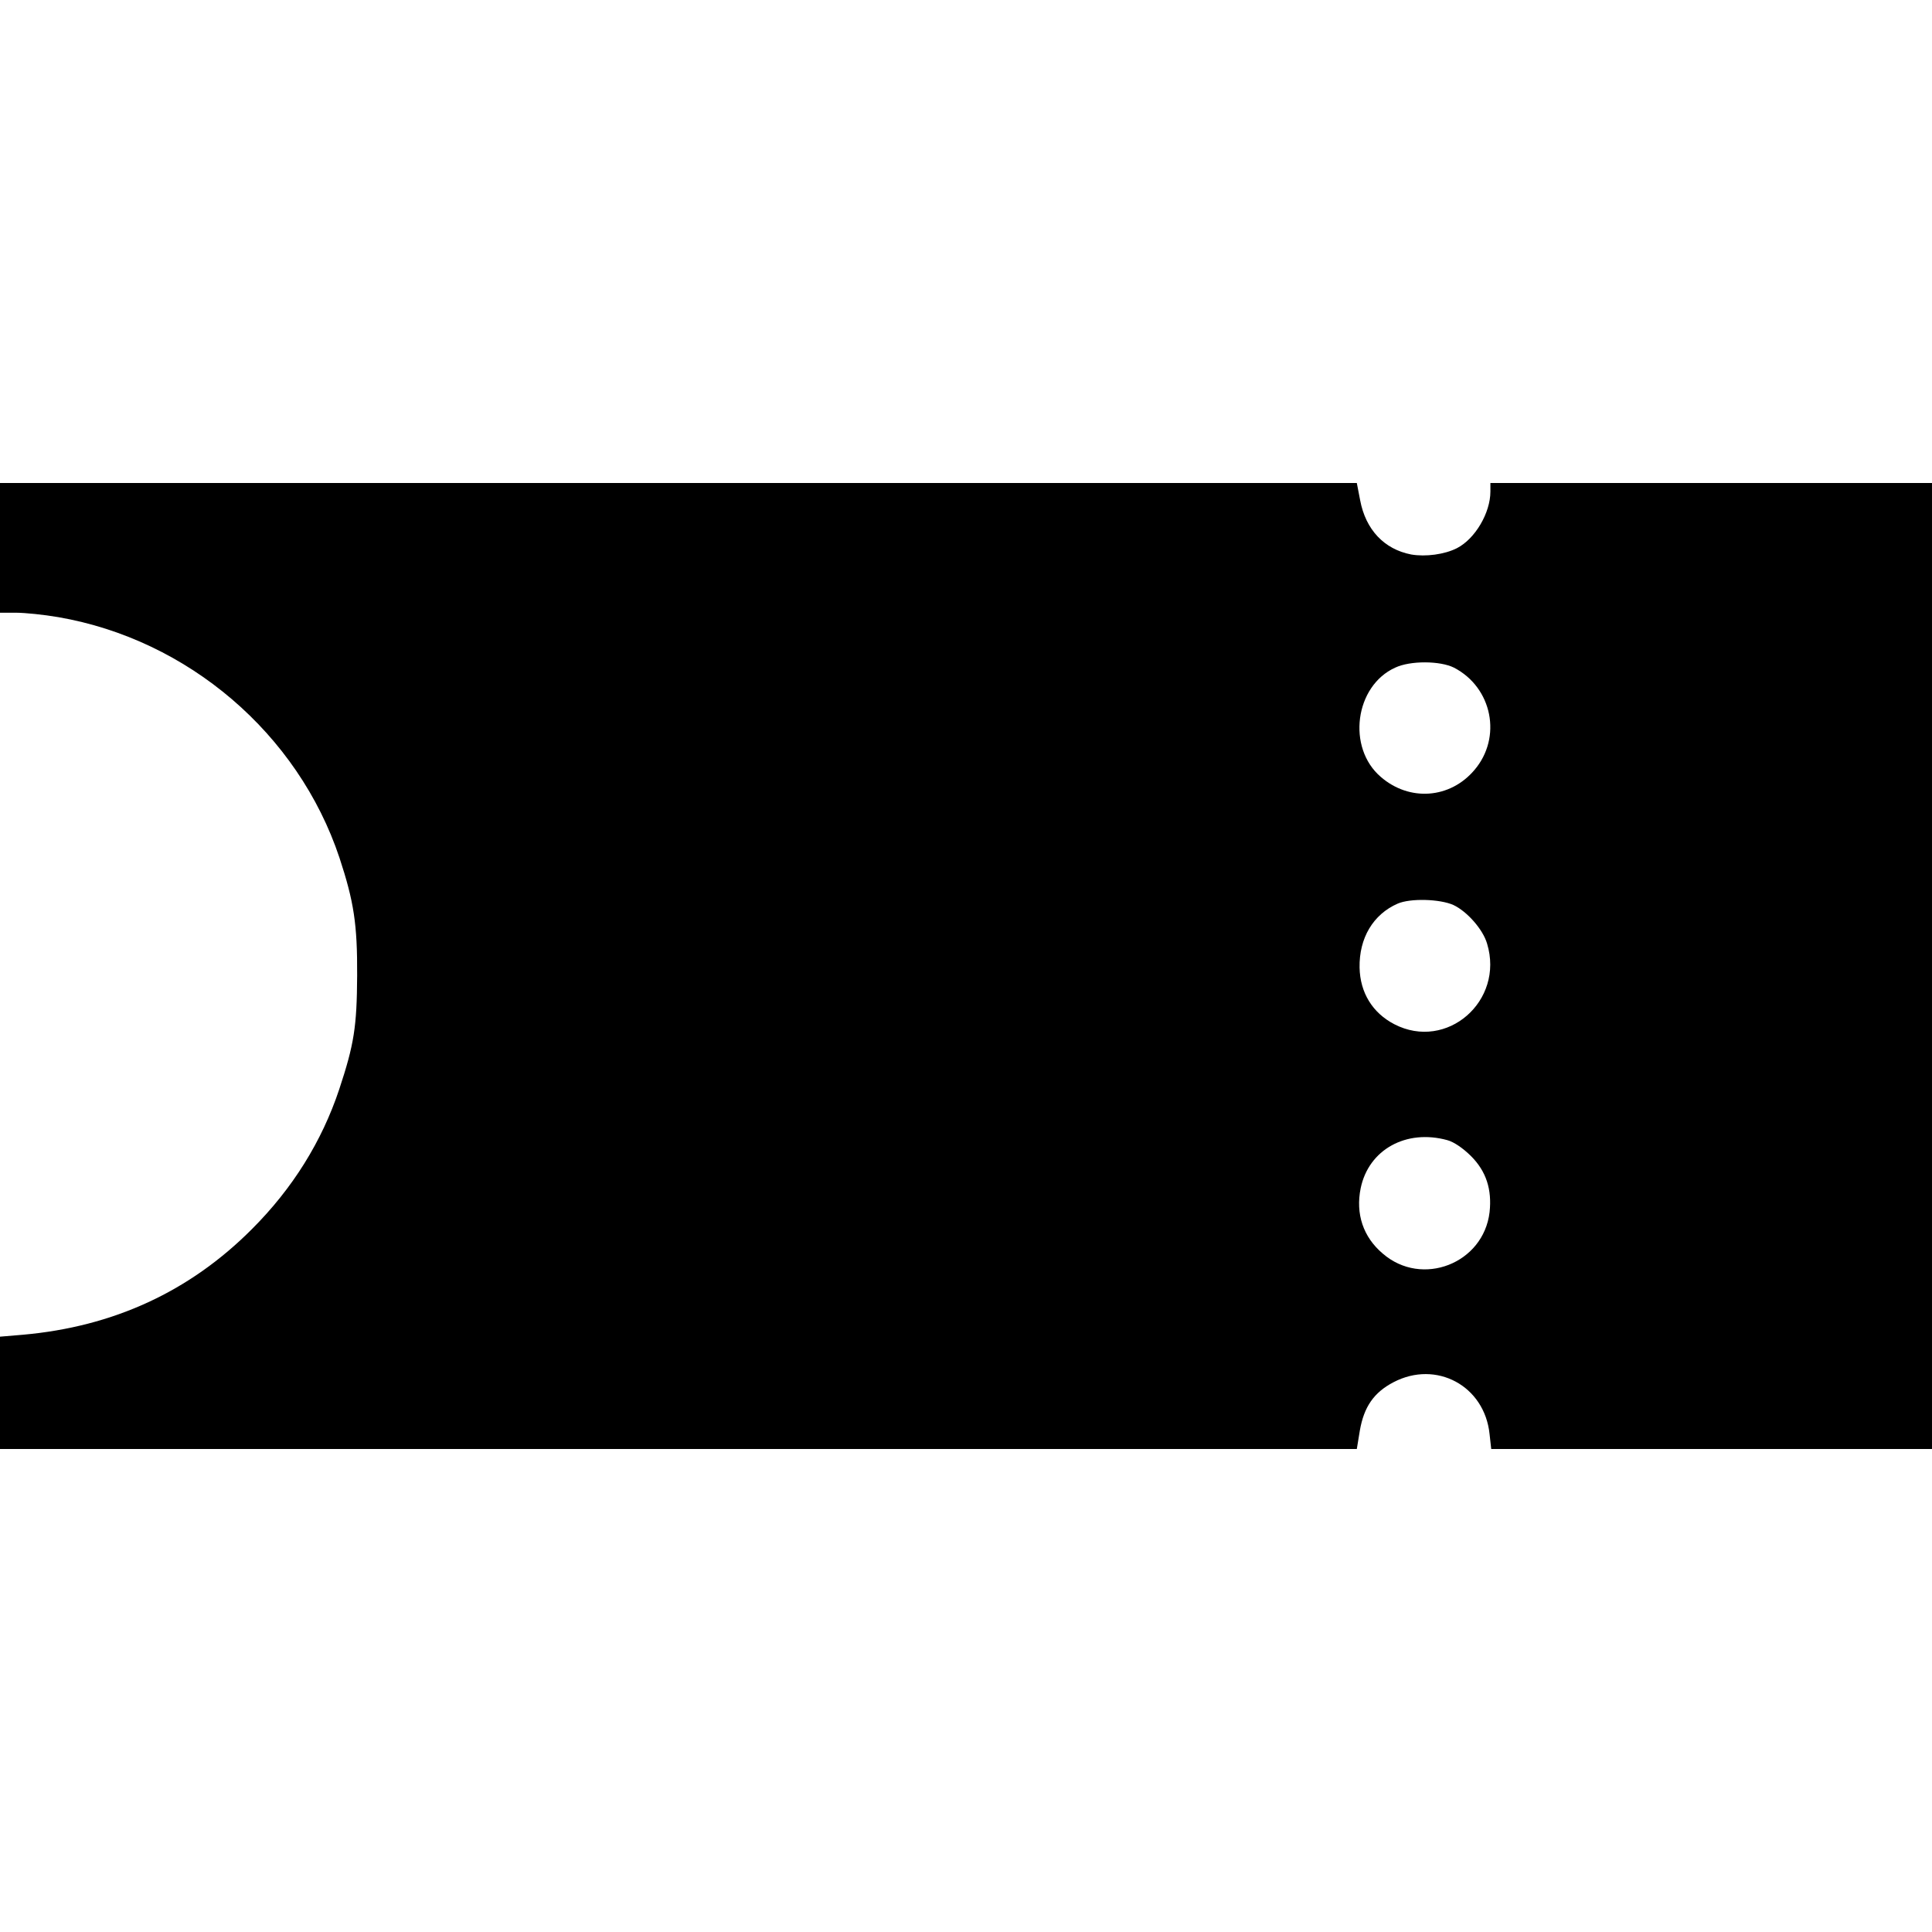 <?xml version="1.0" standalone="no"?>
<!DOCTYPE svg PUBLIC "-//W3C//DTD SVG 20010904//EN"
 "http://www.w3.org/TR/2001/REC-SVG-20010904/DTD/svg10.dtd">
<svg version="1.0" xmlns="http://www.w3.org/2000/svg"
 width="700pt" height="700pt" viewBox="0 0 700 700"
 preserveAspectRatio="xMidYMid meet">
<g transform="translate(0,700) scale(0.1,-0.1)"
fill="#000000" stroke="none">
<path d="M0 5015 l0 -235 58 0 c32 0 101 -7 153 -16 470 -81 869 -422 1019
-872 52 -158 65 -240 64 -427 -1 -185 -11 -249 -65 -412 -63 -189 -169 -359
-316 -506 -226 -227 -503 -354 -830 -383 l-83 -7 0 -203 0 -204 2458 0 2458 0
11 67 c15 86 51 138 122 175 155 81 330 -13 348 -188 l6 -54 798 0 799 0 0
1750 0 1750 -800 0 -800 0 0 -31 c0 -77 -55 -171 -121 -205 -45 -23 -114 -32
-166 -23 -98 19 -165 90 -185 197 l-12 62 -2458 0 -2458 0 0 -235z m5268 -434
c139 -72 175 -253 74 -371 -88 -104 -235 -115 -339 -25 -124 106 -94 330 52
396 55 26 163 25 213 0z m-2 -860 c49 -23 107 -88 122 -140 63 -208 -146 -390
-336 -292 -79 41 -124 114 -126 205 -2 107 49 193 138 232 46 20 153 17 202
-5z m-22 -852 c23 -6 57 -29 86 -58 55 -55 76 -121 67 -203 -22 -186 -245
-273 -387 -150 -71 60 -99 144 -80 237 29 140 165 215 314 174z"/>
</g>
</svg>
